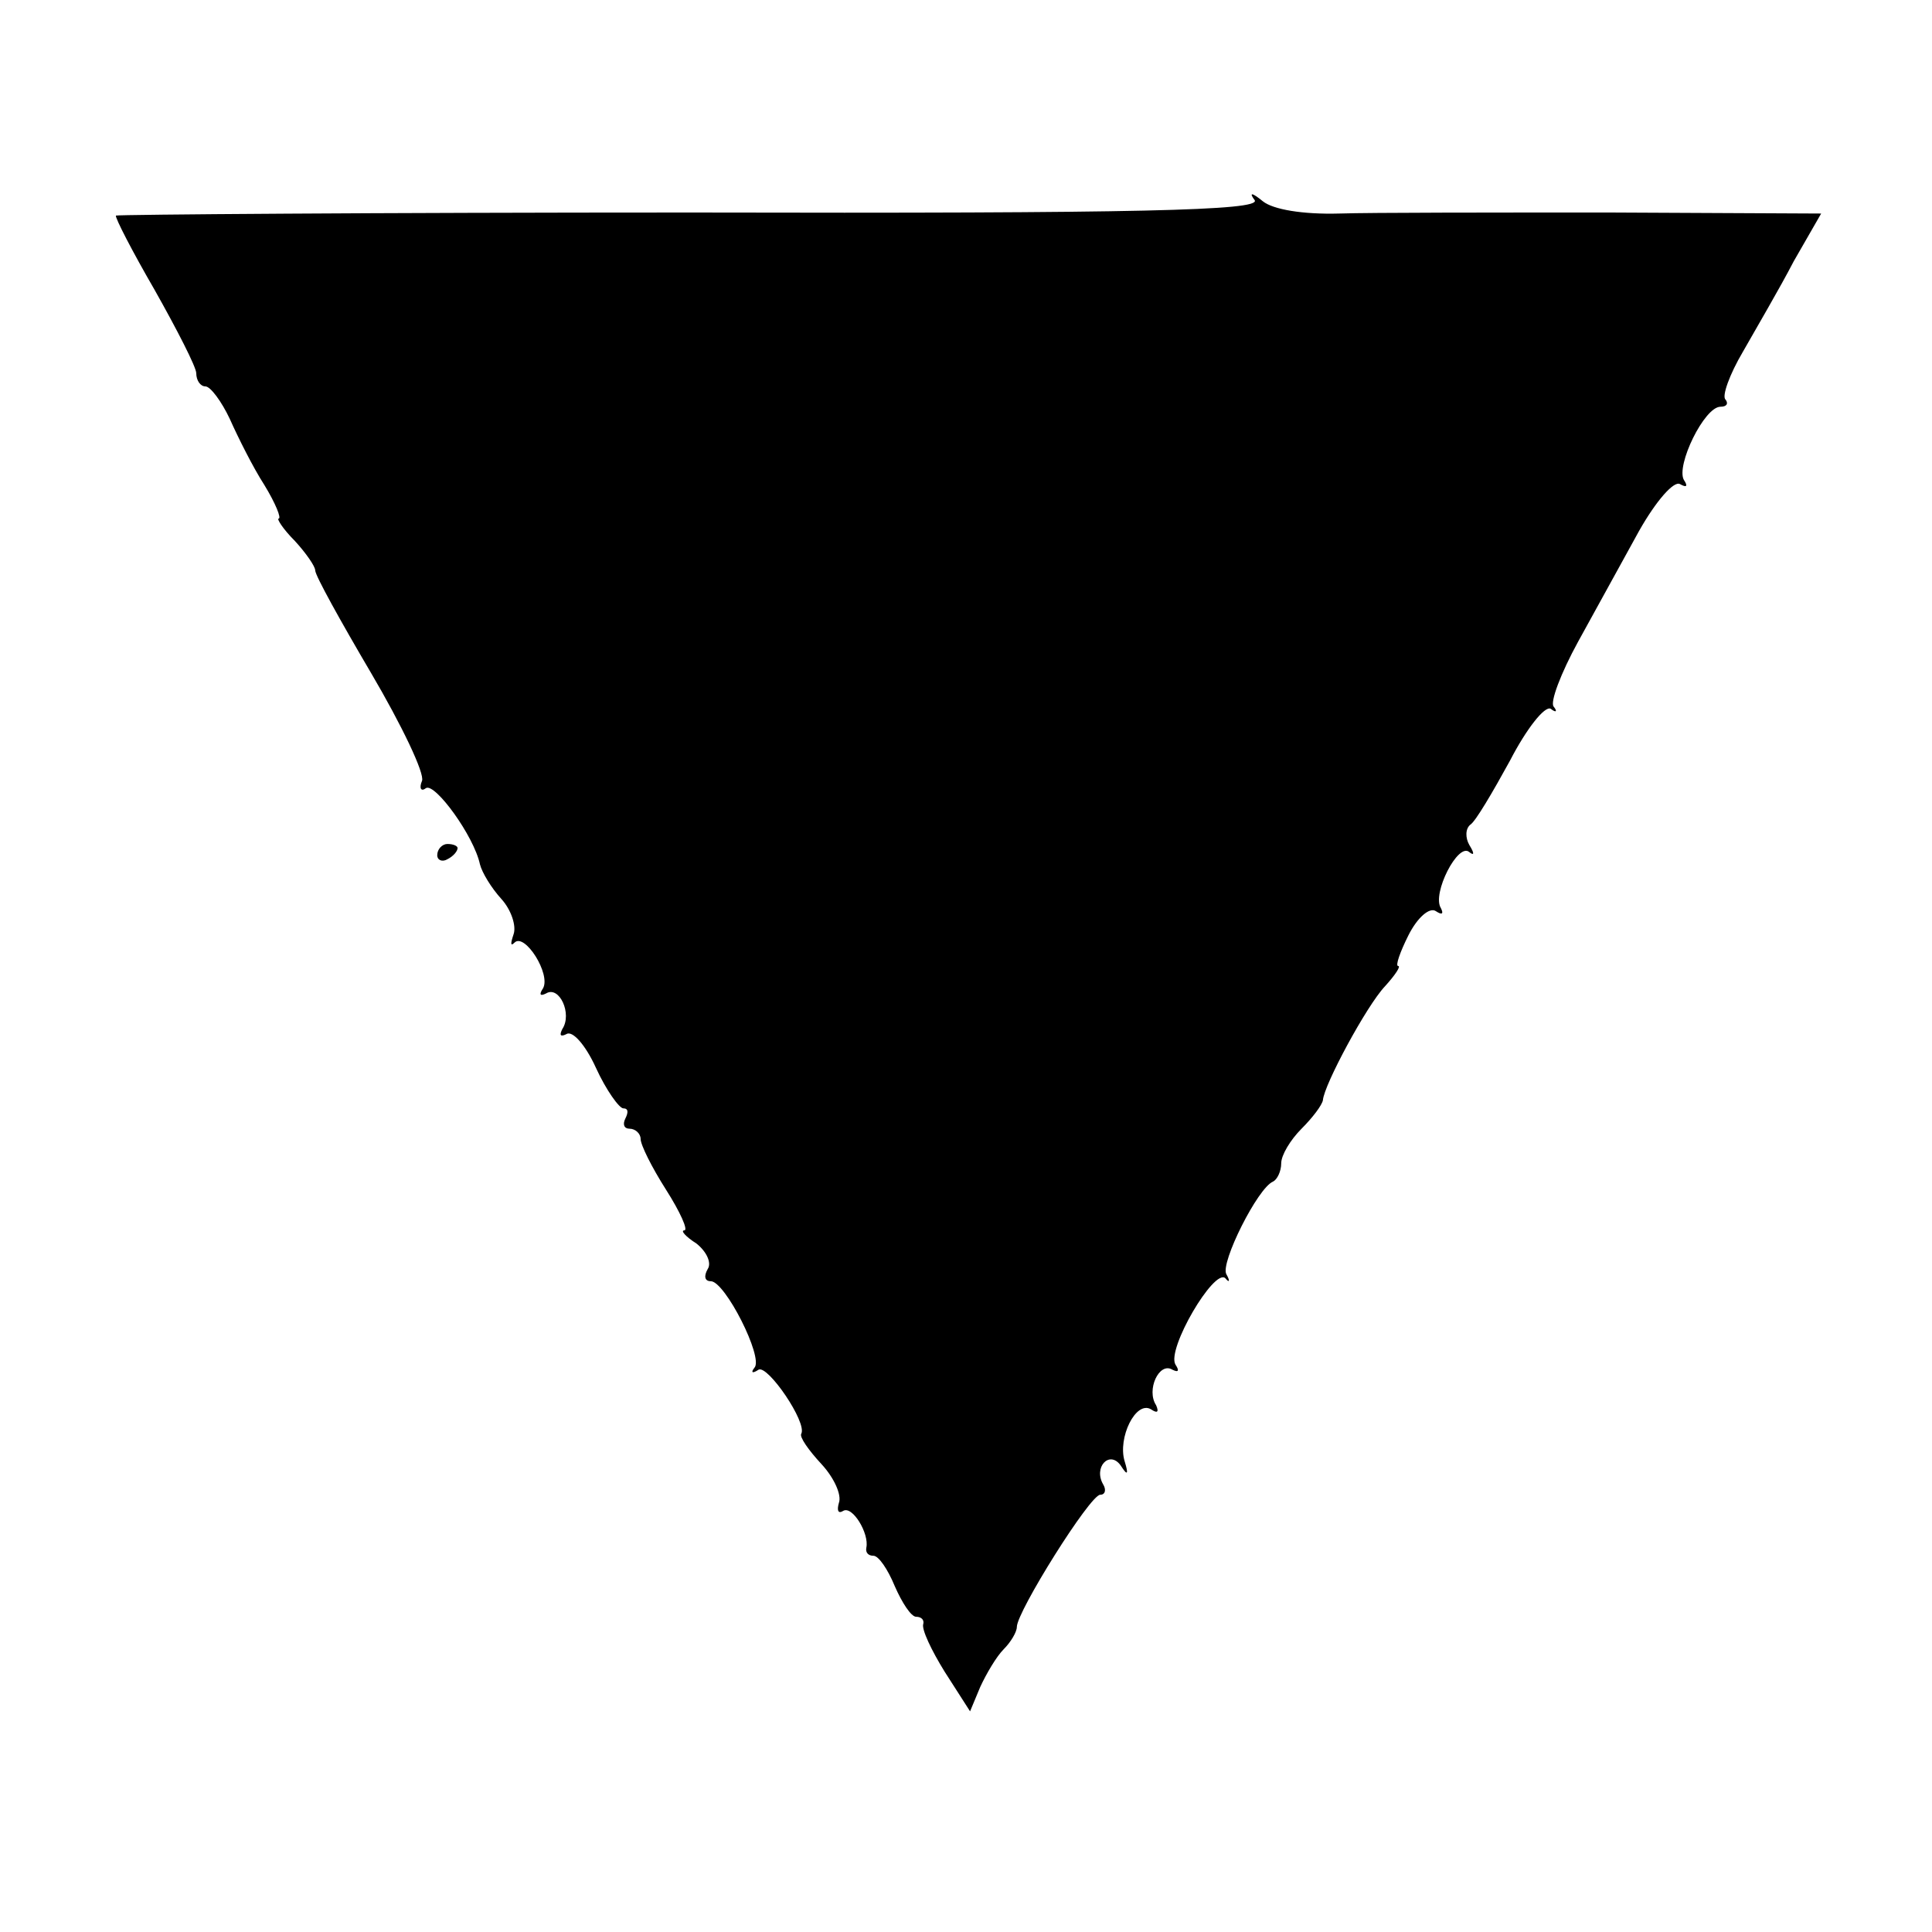 <?xml version="1.0" standalone="no"?>
<!DOCTYPE svg PUBLIC "-//W3C//DTD SVG 20010904//EN"
 "http://www.w3.org/TR/2001/REC-SVG-20010904/DTD/svg10.dtd">
<svg version="1.0" xmlns="http://www.w3.org/2000/svg"
 width="190pt" height="190pt" viewBox="0 0 190 190"
 preserveAspectRatio="xMidYMid meet">
<g transform="translate(0,190) scale(0.1,-0.1)"
fill="#000000" stroke="none">
<path d="M1234 1703 c5 -10 -111 -13 -555 -12 -309 0 -563 -2 -565 -3 -1 -2
16 -35 38 -73 22 -39 41 -76 41 -82 0 -7 4 -13 9 -13 5 0 16 -15 24 -32 8 -18
23 -48 34 -65 11 -18 17 -33 14 -33 -2 0 4 -10 16 -22 11 -12 20 -25 20 -29 0
-5 25 -50 55 -101 30 -51 53 -99 50 -106 -3 -7 -1 -11 4 -7 9 5 47 -47 53 -75
2 -8 11 -23 21 -34 10 -11 15 -27 12 -35 -3 -9 -3 -12 1 -8 10 10 36 -31 28
-45 -4 -6 -3 -8 3 -5 13 8 26 -20 16 -35 -3 -6 -2 -8 4 -5 6 4 19 -11 29 -33
10 -22 23 -40 27 -40 5 0 5 -4 2 -10 -3 -6 -1 -10 4 -10 6 0 11 -5 11 -10 0
-6 11 -28 25 -50 14 -22 22 -40 18 -40 -4 0 1 -6 12 -13 10 -8 15 -19 11 -25
-4 -7 -3 -12 3 -12 14 0 52 -75 43 -85 -4 -5 -2 -6 4 -2 9 5 48 -52 42 -63 -2
-3 7 -16 20 -30 12 -13 20 -30 17 -38 -2 -7 -1 -11 4 -8 9 6 26 -22 23 -36 -1
-5 2 -8 7 -8 5 0 14 -13 21 -30 7 -16 16 -30 21 -30 5 0 8 -3 7 -7 -2 -5 8
-26 21 -47 l25 -39 10 24 c6 13 16 30 23 37 7 7 13 17 13 22 0 15 72 130 82
130 5 0 6 5 3 10 -10 17 6 34 17 19 7 -11 8 -9 4 4 -7 23 11 60 26 51 6 -4 8
-3 5 4 -10 15 3 43 16 35 6 -3 7 -1 3 5 -9 15 38 95 49 85 4 -5 5 -3 1 4 -6
11 31 85 46 91 4 2 8 10 8 18 0 8 9 23 20 34 11 11 20 23 21 28 1 15 43 93 61
112 10 11 16 20 13 20 -3 0 2 14 10 30 9 18 21 28 27 24 6 -4 8 -3 5 3 -9 14
17 65 28 55 5 -4 5 -1 0 7 -4 7 -4 16 1 20 5 3 22 32 39 63 16 31 34 54 40 51
5 -4 7 -3 3 2 -4 4 7 33 24 64 17 31 44 80 60 109 17 30 34 49 40 46 7 -4 8
-2 4 4 -8 14 20 72 36 72 6 0 8 3 5 7 -4 3 4 25 17 47 13 23 36 62 50 89 l27
47 -208 1 c-114 0 -234 0 -266 -1 -36 -1 -65 4 -75 12 -11 9 -14 9 -8 1z"/>
<path d="M430 1059 c0 -5 5 -7 10 -4 6 3 10 8 10 11 0 2 -4 4 -10 4 -5 0 -10
-5 -10 -11z"/>
</g>
</svg>
